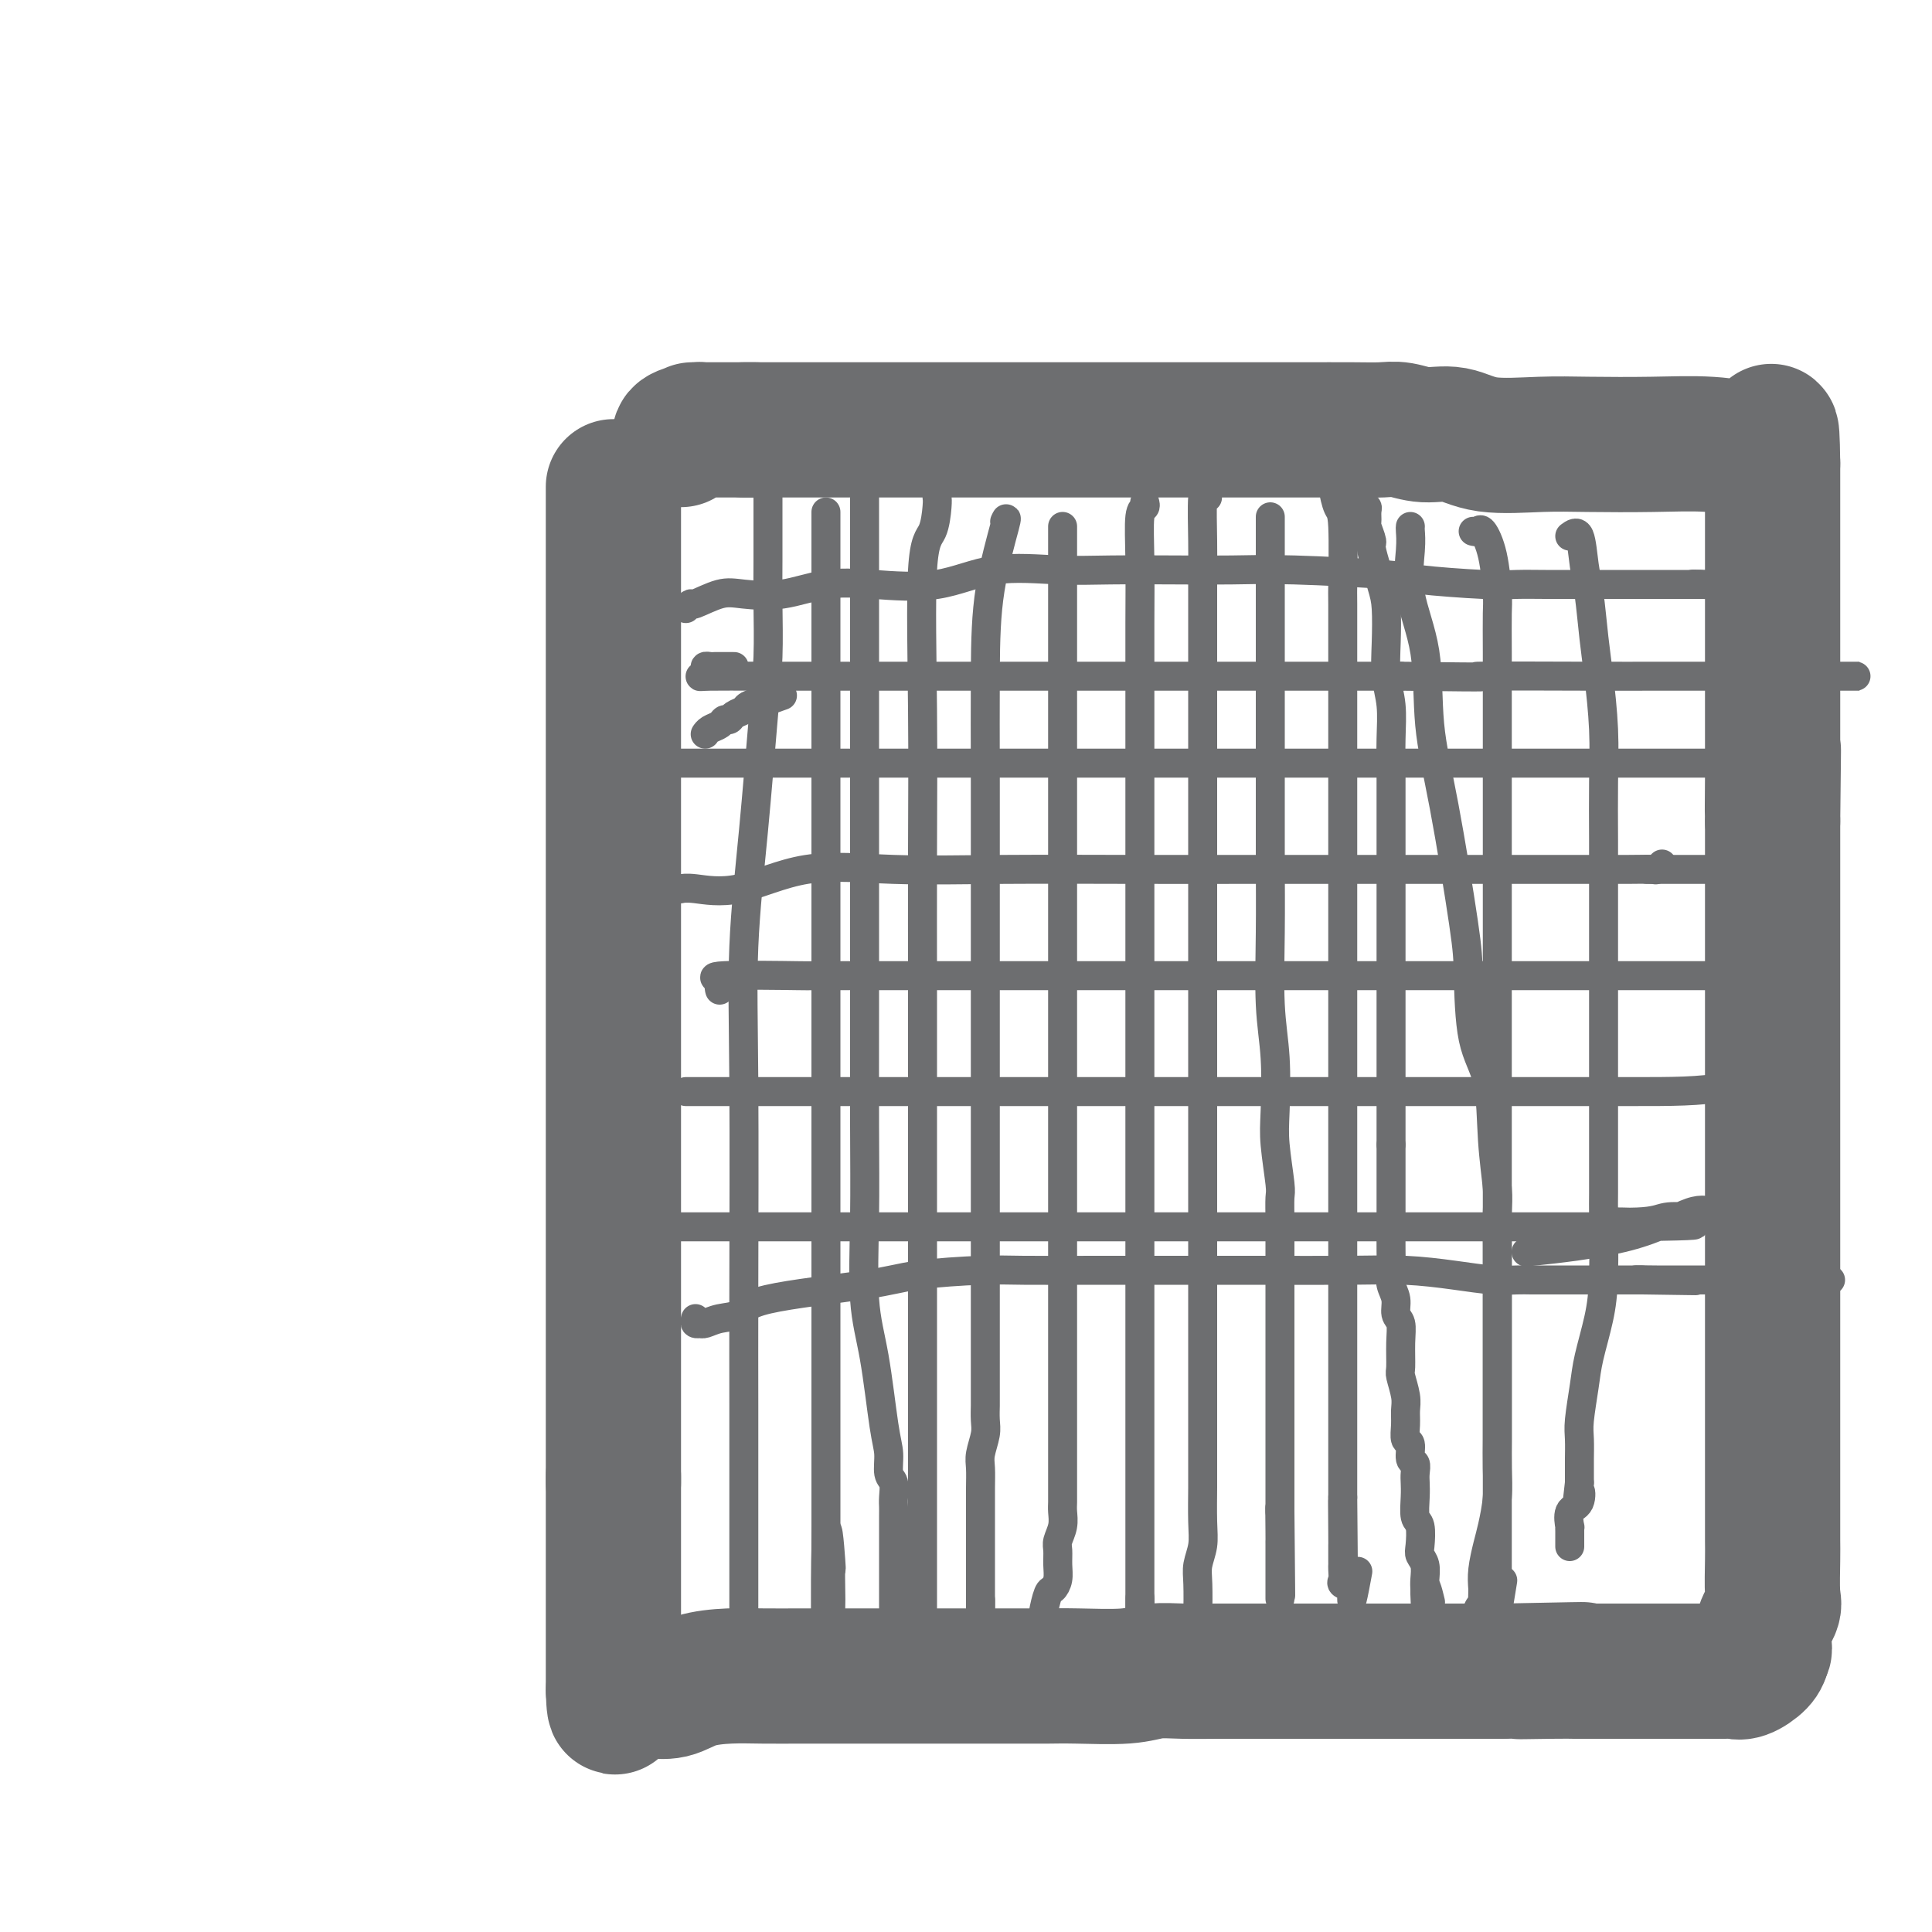 <svg viewBox='0 0 400 400' version='1.1' xmlns='http://www.w3.org/2000/svg' xmlns:xlink='http://www.w3.org/1999/xlink'><g fill='none' stroke='#6D6E70' stroke-width='28' stroke-linecap='round' stroke-linejoin='round'><path d='M127,101c0.000,-0.199 0.000,-0.398 0,0c0.000,0.398 -0.000,1.391 0,2c0.000,0.609 0.000,0.832 0,2c-0.000,1.168 0.000,3.282 0,5c0.000,1.718 -0.000,3.042 0,5c0.000,1.958 0.000,4.551 0,7c-0.000,2.449 0.000,4.753 0,7c0.000,2.247 -0.000,4.436 0,7c0.000,2.564 0.000,5.504 0,9c-0.000,3.496 0.000,7.548 0,12c0.000,4.452 0.000,9.304 0,13c0.000,3.696 -0.000,6.235 0,11c0.000,4.765 0.000,11.754 0,17c0.000,5.246 -0.000,8.748 0,12c0.000,3.252 0.000,6.253 0,9c0.000,2.747 0.000,5.239 0,8c0.000,2.761 0.000,5.791 0,9c0.000,3.209 0.000,6.597 0,9c0.000,2.403 0.000,3.821 0,6c0.000,2.179 0.000,5.121 0,8c0.000,2.879 0.000,5.697 0,8c0.000,2.303 0.000,4.090 0,6c0.000,1.910 0.000,3.942 0,6c0.000,2.058 0.000,4.143 0,6c0.000,1.857 0.000,3.488 0,5c0.000,1.512 0.000,2.907 0,5c0.000,2.093 -0.000,4.884 0,7c0.000,2.116 0.000,3.558 0,5'/><path d='M127,307c0.000,32.176 -0.000,9.618 0,2c0.000,-7.618 0.000,-0.294 0,3c-0.000,3.294 0.000,2.558 0,3c0.000,0.442 -0.000,2.061 0,3c0.000,0.939 0.000,1.196 0,2c-0.000,0.804 0.000,2.155 0,3c0.000,0.845 -0.000,1.185 0,2c0.000,0.815 0.000,2.105 0,3c-0.000,0.895 0.000,1.395 0,2c0.000,0.605 0.000,1.317 0,2c0.000,0.683 -0.000,1.339 0,2c0.000,0.661 0.000,1.329 0,2c0.000,0.671 -0.000,1.346 0,2c0.000,0.654 0.000,1.289 0,2c0.000,0.711 0.000,1.500 0,2c0.000,0.500 0.000,0.711 0,1c0.000,0.289 0.000,0.655 0,1c0.000,0.345 0.000,0.670 0,1c0.000,0.330 0.000,0.666 0,1c0.000,0.334 0.000,0.667 0,1c0.000,0.333 0.000,0.667 0,1c0.000,0.333 -0.000,0.667 0,1c0.000,0.333 0.000,0.667 0,1'/><path d='M127,350c0.196,6.652 0.687,1.783 1,0c0.313,-1.783 0.449,-0.478 1,0c0.551,0.478 1.518,0.130 2,0c0.482,-0.130 0.478,-0.041 1,0c0.522,0.041 1.569,0.035 2,0c0.431,-0.035 0.247,-0.101 1,0c0.753,0.101 2.442,0.367 4,0c1.558,-0.367 2.985,-1.366 5,-2c2.015,-0.634 4.618,-0.902 7,-1c2.382,-0.098 4.544,-0.026 7,0c2.456,0.026 5.208,0.007 8,0c2.792,-0.007 5.625,-0.002 8,0c2.375,0.002 4.291,0.000 7,0c2.709,-0.000 6.212,-0.000 9,0c2.788,0.000 4.862,-0.000 7,0c2.138,0.000 4.339,0.001 7,0c2.661,-0.001 5.781,-0.004 8,0c2.219,0.004 3.536,0.015 5,0c1.464,-0.015 3.074,-0.057 6,0c2.926,0.057 7.169,0.211 10,0c2.831,-0.211 4.250,-0.789 6,-1c1.750,-0.211 3.830,-0.057 6,0c2.170,0.057 4.428,0.015 7,0c2.572,-0.015 5.456,-0.004 8,0c2.544,0.004 4.747,0.001 7,0c2.253,-0.001 4.555,-0.000 7,0c2.445,0.000 5.034,0.000 8,0c2.966,-0.000 6.311,-0.000 9,0c2.689,0.000 4.724,0.000 7,0c2.276,-0.000 4.793,-0.000 7,0c2.207,0.000 4.103,0.000 6,0'/><path d='M311,346c29.653,-0.619 11.786,-0.166 6,0c-5.786,0.166 0.508,0.044 4,0c3.492,-0.044 4.183,-0.012 5,0c0.817,0.012 1.759,0.003 3,0c1.241,-0.003 2.779,-0.001 4,0c1.221,0.001 2.124,0.000 3,0c0.876,-0.000 1.724,-0.000 3,0c1.276,0.000 2.979,-0.000 4,0c1.021,0.000 1.359,0.000 2,0c0.641,-0.000 1.586,-0.000 3,0c1.414,0.000 3.298,0.002 4,0c0.702,-0.002 0.223,-0.006 1,0c0.777,0.006 2.810,0.024 4,0c1.190,-0.024 1.535,-0.089 2,0c0.465,0.089 1.048,0.332 2,0c0.952,-0.332 2.272,-1.238 3,-2c0.728,-0.762 0.864,-1.381 1,-2'/><path d='M365,342c0.610,-0.818 0.135,-0.861 0,-1c-0.135,-0.139 0.069,-0.372 0,-1c-0.069,-0.628 -0.411,-1.650 0,-3c0.411,-1.350 1.574,-3.027 2,-4c0.426,-0.973 0.114,-1.243 0,-3c-0.114,-1.757 -0.031,-5.003 0,-7c0.031,-1.997 0.008,-2.747 0,-4c-0.008,-1.253 -0.002,-3.010 0,-5c0.002,-1.990 0.001,-4.213 0,-6c-0.001,-1.787 -0.000,-3.138 0,-5c0.000,-1.862 0.000,-4.236 0,-7c-0.000,-2.764 -0.000,-5.918 0,-8c0.000,-2.082 0.000,-3.091 0,-6c-0.000,-2.909 -0.000,-7.716 0,-10c0.000,-2.284 0.000,-2.043 0,-3c-0.000,-0.957 -0.000,-3.112 0,-6c0.000,-2.888 0.000,-6.510 0,-8c-0.000,-1.490 -0.000,-0.848 0,-3c0.000,-2.152 0.000,-7.098 0,-10c-0.000,-2.902 -0.000,-3.762 0,-6c0.000,-2.238 0.000,-5.856 0,-8c-0.000,-2.144 -0.000,-2.815 0,-4c0.000,-1.185 0.000,-2.884 0,-5c-0.000,-2.116 -0.000,-4.648 0,-7c0.000,-2.352 0.000,-4.525 0,-6c-0.000,-1.475 -0.000,-2.254 0,-4c0.000,-1.746 0.000,-4.459 0,-6c0.000,-1.541 0.000,-1.910 0,-4c0.000,-2.090 0.000,-5.900 0,-8c0.000,-2.100 0.000,-2.488 0,-4c0.000,-1.512 0.000,-4.146 0,-6c0.000,-1.854 0.000,-2.927 0,-4'/><path d='M367,170c0.309,-27.251 0.083,-9.379 0,-4c-0.083,5.379 -0.022,-1.737 0,-5c0.022,-3.263 0.006,-2.675 0,-3c-0.006,-0.325 -0.002,-1.564 0,-3c0.002,-1.436 0.000,-3.070 0,-4c-0.000,-0.930 -0.000,-1.157 0,-2c0.000,-0.843 0.000,-2.301 0,-4c-0.000,-1.699 -0.000,-3.638 0,-5c0.000,-1.362 0.000,-2.147 0,-3c-0.000,-0.853 -0.000,-1.775 0,-3c0.000,-1.225 0.000,-2.754 0,-4c-0.000,-1.246 -0.000,-2.210 0,-3c0.000,-0.790 0.000,-1.406 0,-2c-0.000,-0.594 -0.000,-1.166 0,-2c0.000,-0.834 0.000,-1.931 0,-3c-0.000,-1.069 -0.000,-2.109 0,-3c0.000,-0.891 0.000,-1.633 0,-3c-0.000,-1.367 -0.000,-3.359 0,-5c0.000,-1.641 0.000,-2.930 0,-4c-0.000,-1.070 -0.000,-1.919 0,-3c0.000,-1.081 0.000,-2.393 0,-3c-0.000,-0.607 -0.000,-0.510 0,-1c0.000,-0.490 0.000,-1.569 0,-2c0.000,-0.431 0.000,-0.216 0,0'/><path d='M367,96c-0.151,-11.933 -0.530,-4.767 -1,-2c-0.470,2.767 -1.033,1.133 -3,0c-1.967,-1.133 -5.340,-1.766 -9,-2c-3.660,-0.234 -7.607,-0.071 -12,0c-4.393,0.071 -9.230,0.048 -13,0c-3.770,-0.048 -6.472,-0.122 -10,0c-3.528,0.122 -7.881,0.439 -11,0c-3.119,-0.439 -5.004,-1.634 -7,-2c-1.996,-0.366 -4.103,0.098 -6,0c-1.897,-0.098 -3.585,-0.758 -5,-1c-1.415,-0.242 -2.556,-0.065 -4,0c-1.444,0.065 -3.191,0.017 -6,0c-2.809,-0.017 -6.681,-0.005 -10,0c-3.319,0.005 -6.086,0.001 -9,0c-2.914,-0.001 -5.977,-0.000 -9,0c-3.023,0.000 -6.007,0.000 -9,0c-2.993,-0.000 -5.996,-0.000 -9,0c-3.004,0.000 -6.009,0.000 -9,0c-2.991,-0.000 -5.969,-0.000 -9,0c-3.031,0.000 -6.116,0.000 -9,0c-2.884,-0.000 -5.566,-0.000 -8,0c-2.434,0.000 -4.621,0.000 -7,0c-2.379,-0.000 -4.949,-0.000 -7,0c-2.051,0.000 -3.584,0.000 -6,0c-2.416,-0.000 -5.715,-0.000 -8,0c-2.285,0.000 -3.558,0.000 -5,0c-1.442,-0.000 -3.055,-0.000 -4,0c-0.945,0.000 -1.222,0.000 -2,0c-0.778,-0.000 -2.056,-0.000 -3,0c-0.944,0.000 -1.556,0.000 -2,0c-0.444,-0.000 -0.722,-0.000 -1,0'/><path d='M154,89c-20.963,-0.000 -5.371,-0.000 0,0c5.371,0.000 0.522,0.000 -2,0c-2.522,-0.000 -2.718,-0.000 -3,0c-0.282,0.000 -0.650,0.000 -1,0c-0.350,-0.000 -0.683,-0.001 -1,0c-0.317,0.001 -0.618,0.003 -1,0c-0.382,-0.003 -0.845,-0.011 -1,0c-0.155,0.011 -0.003,0.042 0,0c0.003,-0.042 -0.144,-0.155 -1,0c-0.856,0.155 -2.423,0.580 -3,1c-0.577,0.420 -0.165,0.834 0,1c0.165,0.166 0.082,0.083 0,0'/></g>
<g fill='none' stroke='#6D6E70' stroke-width='6' stroke-linecap='round' stroke-linejoin='round'><path d='M159,99c0.000,0.297 0.000,0.593 0,1c-0.000,0.407 -0.000,0.924 0,1c0.000,0.076 0.000,-0.290 0,0c-0.000,0.290 -0.000,1.236 0,2c0.000,0.764 0.000,1.348 0,2c-0.000,0.652 -0.000,1.373 0,2c0.000,0.627 0.001,1.160 0,2c-0.001,0.840 -0.002,1.986 0,3c0.002,1.014 0.009,1.897 0,4c-0.009,2.103 -0.034,5.426 0,9c0.034,3.574 0.128,7.400 0,11c-0.128,3.600 -0.479,6.974 -1,13c-0.521,6.026 -1.211,14.703 -2,23c-0.789,8.297 -1.675,16.215 -2,24c-0.325,7.785 -0.087,15.438 0,28c0.087,12.562 0.023,30.033 0,42c-0.023,11.967 -0.006,18.429 0,25c0.006,6.571 0.002,13.250 0,19c-0.002,5.750 -0.000,10.572 0,14c0.000,3.428 0.000,5.461 0,7c-0.000,1.539 -0.000,2.582 0,3c0.000,0.418 0.000,0.209 0,0'/><path d='M171,106c0.000,0.056 0.000,0.112 0,1c0.000,0.888 0.000,2.608 0,4c-0.000,1.392 0.000,2.456 0,6c0.000,3.544 0.000,9.569 0,17c0.000,7.431 0.000,16.268 0,31c0.000,14.732 0.000,35.359 0,48c0.000,12.641 0.000,17.296 0,23c0.000,5.704 -0.000,12.458 0,18c0.000,5.542 0.000,9.874 0,13c0.000,3.126 0.000,5.047 0,7c0.000,1.953 0.000,3.938 0,5c0.000,1.062 0.000,1.200 0,2c0.000,0.800 0.000,2.263 0,3c0.000,0.737 0.000,0.748 0,1c0.000,0.252 0.000,0.746 0,2c0.000,1.254 0.000,3.267 0,4c0.000,0.733 0.000,0.184 0,1c0.000,0.816 0.000,2.996 0,4c0.000,1.004 0.000,0.831 0,2c0.000,1.169 0.000,3.680 0,5c0.000,1.320 0.000,1.450 0,2c0.000,0.550 0.000,1.520 0,3c0.000,1.480 0.000,3.469 0,4c0.000,0.531 0.000,-0.395 0,0c0.000,0.395 0.000,2.113 0,3c0.000,0.887 0.000,0.944 0,1'/><path d='M171,316c-0.061,33.230 -0.212,11.304 0,4c0.212,-7.304 0.788,0.014 1,3c0.212,2.986 0.060,1.641 0,2c-0.060,0.359 -0.026,2.424 0,4c0.026,1.576 0.045,2.665 0,4c-0.045,1.335 -0.156,2.917 0,4c0.156,1.083 0.577,1.666 1,2c0.423,0.334 0.846,0.418 1,1c0.154,0.582 0.038,1.661 0,2c-0.038,0.339 -0.000,-0.064 0,0c0.000,0.064 -0.038,0.594 1,0c1.038,-0.594 3.154,-2.313 4,-3c0.846,-0.687 0.423,-0.344 0,0'/><path d='M179,105c-0.000,-1.644 -0.000,-3.287 0,0c0.000,3.287 0.000,11.506 0,15c-0.000,3.494 -0.000,2.264 0,8c0.000,5.736 0.000,18.436 0,29c-0.000,10.564 -0.002,18.990 0,27c0.002,8.010 0.006,15.603 0,24c-0.006,8.397 -0.023,17.597 0,25c0.023,7.403 0.087,13.011 0,19c-0.087,5.989 -0.326,12.361 0,17c0.326,4.639 1.215,7.546 2,12c0.785,4.454 1.464,10.457 2,14c0.536,3.543 0.928,4.626 1,6c0.072,1.374 -0.177,3.037 0,4c0.177,0.963 0.779,1.224 1,2c0.221,0.776 0.059,2.067 0,3c-0.059,0.933 -0.016,1.507 0,2c0.016,0.493 0.004,0.906 0,2c-0.004,1.094 -0.001,2.869 0,4c0.001,1.131 0.000,1.619 0,3c-0.000,1.381 -0.000,3.655 0,5c0.000,1.345 0.000,1.763 0,3c-0.000,1.237 -0.000,3.295 0,5c0.000,1.705 0.000,3.059 0,4c-0.000,0.941 -0.000,1.471 0,2'/><path d='M185,340c0.000,4.819 0.000,1.866 0,1c-0.000,-0.866 0.000,0.356 0,1c0.000,0.644 0.000,0.712 0,1c0.000,0.288 0.000,0.797 0,1c0.000,0.203 0.000,0.102 0,0'/><path d='M194,103c0.053,0.335 0.105,0.671 0,2c-0.105,1.329 -0.368,3.652 -1,5c-0.632,1.348 -1.633,1.719 -2,8c-0.367,6.281 -0.098,18.470 0,29c0.098,10.530 0.026,19.400 0,29c-0.026,9.600 -0.007,19.930 0,30c0.007,10.070 0.002,19.880 0,27c-0.002,7.120 -0.001,11.551 0,17c0.001,5.449 0.000,11.915 0,17c-0.000,5.085 -0.000,8.788 0,12c0.000,3.212 0.000,5.934 0,8c-0.000,2.066 -0.000,3.477 0,5c0.000,1.523 0.000,3.157 0,4c-0.000,0.843 -0.000,0.894 0,2c0.000,1.106 0.000,3.267 0,4c-0.000,0.733 -0.000,0.038 0,1c0.000,0.962 0.000,3.580 0,5c-0.000,1.420 -0.000,1.641 0,2c0.000,0.359 0.000,0.857 0,2c-0.000,1.143 -0.000,2.930 0,4c0.000,1.070 0.000,1.423 0,2c-0.000,0.577 -0.000,1.378 0,2c0.000,0.622 0.000,1.065 0,2c-0.000,0.935 -0.000,2.361 0,3c0.000,0.639 0.000,0.491 0,1c-0.000,0.509 -0.000,1.676 0,3c0.000,1.324 -0.000,2.807 0,4c0.000,1.193 0.000,2.097 0,3'/><path d='M191,336c0.001,34.300 0.004,11.051 0,3c-0.004,-8.051 -0.015,-0.903 0,2c0.015,2.903 0.056,1.562 0,1c-0.056,-0.562 -0.207,-0.344 0,0c0.207,0.344 0.774,0.812 1,1c0.226,0.188 0.113,0.094 0,0'/><path d='M208,108c0.309,-0.675 0.619,-1.350 0,1c-0.619,2.350 -2.166,7.726 -3,13c-0.834,5.274 -0.956,10.445 -1,17c-0.044,6.555 -0.012,14.492 0,23c0.012,8.508 0.003,17.587 0,27c-0.003,9.413 -0.001,19.161 0,28c0.001,8.839 0.000,16.769 0,23c-0.000,6.231 -0.000,10.762 0,15c0.000,4.238 0.000,8.181 0,12c-0.000,3.819 0.000,7.512 0,10c-0.000,2.488 -0.000,3.770 0,5c0.000,1.230 0.000,2.408 0,3c-0.000,0.592 -0.000,0.599 0,1c0.000,0.401 0.001,1.197 0,2c-0.001,0.803 -0.004,1.611 0,2c0.004,0.389 0.015,0.357 0,1c-0.015,0.643 -0.057,1.960 0,3c0.057,1.040 0.211,1.803 0,3c-0.211,1.197 -0.789,2.829 -1,4c-0.211,1.171 -0.057,1.882 0,3c0.057,1.118 0.015,2.641 0,4c-0.015,1.359 -0.004,2.552 0,4c0.004,1.448 0.001,3.150 0,5c-0.001,1.850 -0.000,3.846 0,5c0.000,1.154 0.000,1.464 0,3c-0.000,1.536 -0.000,4.296 0,6c0.000,1.704 0.000,2.352 0,3'/><path d='M203,334c-0.155,30.342 -0.041,8.698 0,1c0.041,-7.698 0.011,-1.451 0,1c-0.011,2.451 -0.003,1.104 0,1c0.003,-0.104 0.001,1.034 0,2c-0.001,0.966 -0.000,1.760 0,1c0.000,-0.760 0.000,-3.074 0,-4c-0.000,-0.926 -0.000,-0.463 0,0'/><path d='M220,110c-0.000,-0.595 -0.000,-1.190 0,-1c0.000,0.190 0.000,1.164 0,3c-0.000,1.836 -0.000,4.534 0,7c0.000,2.466 0.000,4.701 0,10c-0.000,5.299 -0.000,13.663 0,22c0.000,8.337 0.000,16.648 0,25c-0.000,8.352 -0.000,16.745 0,27c0.000,10.255 0.000,22.373 0,31c-0.000,8.627 -0.000,13.764 0,19c0.000,5.236 0.000,10.573 0,16c-0.000,5.427 -0.000,10.945 0,15c0.000,4.055 0.000,6.648 0,9c-0.000,2.352 -0.000,4.464 0,6c0.000,1.536 0.001,2.497 0,4c-0.001,1.503 -0.004,3.547 0,5c0.004,1.453 0.015,2.314 0,3c-0.015,0.686 -0.057,1.198 0,2c0.057,0.802 0.212,1.895 0,3c-0.212,1.105 -0.792,2.223 -1,3c-0.208,0.777 -0.044,1.213 0,2c0.044,0.787 -0.030,1.923 0,3c0.030,1.077 0.166,2.094 0,3c-0.166,0.906 -0.633,1.701 -1,2c-0.367,0.299 -0.634,0.102 -1,1c-0.366,0.898 -0.830,2.890 -1,4c-0.170,1.110 -0.046,1.339 0,2c0.046,0.661 0.012,1.755 0,2c-0.012,0.245 -0.004,-0.359 0,0c0.004,0.359 0.002,1.679 0,3'/><path d='M216,341c-0.667,4.167 -0.333,2.083 0,0'/><path d='M237,104c0.113,0.387 0.226,0.775 0,1c-0.226,0.225 -0.793,0.288 -1,2c-0.207,1.712 -0.056,5.072 0,9c0.056,3.928 0.015,8.423 0,13c-0.015,4.577 -0.004,9.235 0,17c0.004,7.765 0.001,18.638 0,28c-0.001,9.362 -0.000,17.212 0,21c0.000,3.788 0.000,3.514 0,10c-0.000,6.486 -0.000,19.731 0,27c0.000,7.269 0.000,8.562 0,11c-0.000,2.438 -0.000,6.020 0,9c0.000,2.980 0.000,5.359 0,7c-0.000,1.641 -0.000,2.543 0,4c0.000,1.457 0.000,3.469 0,5c-0.000,1.531 -0.000,2.581 0,4c0.000,1.419 0.000,3.207 0,5c-0.000,1.793 -0.000,3.589 0,5c0.000,1.411 0.000,2.436 0,5c-0.000,2.564 -0.000,6.667 0,9c0.000,2.333 0.000,2.895 0,4c-0.000,1.105 -0.000,2.752 0,5c0.000,2.248 0.000,5.096 0,7c-0.000,1.904 -0.000,2.866 0,4c0.000,1.134 0.000,2.442 0,4c-0.000,1.558 -0.000,3.366 0,5c0.000,1.634 0.000,3.094 0,4c0.000,0.906 -0.000,1.259 0,2c0.000,0.741 0.000,1.871 0,3'/><path d='M236,334c-0.155,35.703 -0.041,9.962 0,1c0.041,-8.962 0.011,-1.144 0,2c-0.011,3.144 -0.003,1.612 0,1c0.003,-0.612 0.002,-0.306 0,0'/><path d='M250,103c-0.423,-0.888 -0.845,-1.776 -1,0c-0.155,1.776 -0.041,6.217 0,9c0.041,2.783 0.011,3.907 0,7c-0.011,3.093 -0.003,8.155 0,14c0.003,5.845 0.001,12.474 0,19c-0.001,6.526 -0.000,12.951 0,19c0.000,6.049 0.000,11.724 0,20c-0.000,8.276 -0.000,19.152 0,26c0.000,6.848 0.000,9.666 0,17c-0.000,7.334 -0.000,19.183 0,25c0.000,5.817 0.000,5.603 0,8c-0.000,2.397 -0.000,7.407 0,12c0.000,4.593 0.001,8.769 0,13c-0.001,4.231 -0.004,8.515 0,11c0.004,2.485 0.015,3.169 0,5c-0.015,1.831 -0.057,4.809 0,7c0.057,2.191 0.211,3.595 0,5c-0.211,1.405 -0.788,2.809 -1,4c-0.212,1.191 -0.061,2.167 0,4c0.061,1.833 0.030,4.523 0,6c-0.030,1.477 -0.061,1.741 0,3c0.061,1.259 0.212,3.513 0,5c-0.212,1.487 -0.788,2.208 -1,3c-0.212,0.792 -0.061,1.655 0,2c0.061,0.345 0.030,0.173 0,0'/><path d='M263,107c0.000,-0.033 0.000,-0.066 0,1c-0.000,1.066 -0.000,3.231 0,4c0.000,0.769 0.000,0.144 0,3c-0.000,2.856 -0.000,9.195 0,13c0.000,3.805 0.000,5.076 0,8c-0.000,2.924 -0.001,7.500 0,12c0.001,4.500 0.004,8.925 0,14c-0.004,5.075 -0.015,10.800 0,16c0.015,5.200 0.056,9.874 0,15c-0.056,5.126 -0.207,10.704 0,15c0.207,4.296 0.774,7.309 1,11c0.226,3.691 0.113,8.059 0,11c-0.113,2.941 -0.226,4.453 0,7c0.226,2.547 0.793,6.127 1,8c0.207,1.873 0.056,2.039 0,3c-0.056,0.961 -0.015,2.717 0,5c0.015,2.283 0.004,5.095 0,7c-0.004,1.905 -0.001,2.905 0,4c0.001,1.095 0.000,2.287 0,4c-0.000,1.713 -0.000,3.947 0,6c0.000,2.053 0.000,3.923 0,6c-0.000,2.077 -0.000,4.359 0,6c0.000,1.641 0.000,2.640 0,4c-0.000,1.360 -0.000,3.080 0,5c0.000,1.920 0.000,4.040 0,6c-0.000,1.960 -0.000,3.758 0,5c0.000,1.242 0.000,1.926 0,3c-0.000,1.074 -0.000,2.537 0,4'/><path d='M265,313c0.309,32.517 0.083,10.810 0,3c-0.083,-7.810 -0.022,-1.722 0,1c0.022,2.722 0.006,2.077 0,2c-0.006,-0.077 -0.002,0.412 0,1c0.002,0.588 0.000,1.275 0,2c-0.000,0.725 -0.000,1.488 0,2c0.000,0.512 0.000,0.775 0,1c-0.000,0.225 -0.000,0.413 0,1c0.000,0.587 0.000,1.572 0,2c-0.000,0.428 -0.000,0.300 0,1c0.000,0.700 0.000,2.227 0,2c-0.000,-0.227 -0.000,-2.208 0,-3c0.000,-0.792 0.000,-0.396 0,0'/><path d='M276,98c0.022,0.311 0.044,0.622 0,1c-0.044,0.378 -0.155,0.823 0,2c0.155,1.177 0.578,3.087 1,4c0.422,0.913 0.845,0.831 1,4c0.155,3.169 0.041,9.590 0,12c-0.041,2.410 -0.011,0.808 0,4c0.011,3.192 0.003,11.179 0,17c-0.003,5.821 -0.001,9.475 0,13c0.001,3.525 0.000,6.922 0,10c-0.000,3.078 -0.000,5.838 0,10c0.000,4.162 0.000,9.727 0,14c-0.000,4.273 -0.000,7.256 0,11c0.000,3.744 0.000,8.251 0,12c-0.000,3.749 -0.000,6.741 0,9c0.000,2.259 0.000,3.786 0,6c-0.000,2.214 -0.000,5.116 0,7c0.000,1.884 0.000,2.752 0,4c-0.000,1.248 -0.000,2.877 0,5c0.000,2.123 0.000,4.742 0,7c-0.000,2.258 -0.000,4.157 0,6c0.000,1.843 0.000,3.629 0,5c-0.000,1.371 -0.000,2.326 0,4c0.000,1.674 0.000,4.068 0,6c-0.000,1.932 -0.000,3.403 0,5c0.000,1.597 0.000,3.322 0,5c-0.000,1.678 -0.000,3.311 0,5c0.000,1.689 0.000,3.436 0,5c0.000,1.564 0.000,2.945 0,4c0.000,1.055 0.000,1.784 0,4c0.000,2.216 0.000,5.919 0,8c0.000,2.081 0.000,2.541 0,3'/><path d='M278,310c0.309,33.557 0.083,11.450 0,4c-0.083,-7.450 -0.022,-0.243 0,3c0.022,3.243 0.007,2.522 0,3c-0.007,0.478 -0.004,2.155 0,3c0.004,0.845 0.008,0.857 0,1c-0.008,0.143 -0.030,0.418 0,1c0.030,0.582 0.112,1.471 0,2c-0.112,0.529 -0.419,0.698 0,1c0.419,0.302 1.562,0.738 2,1c0.438,0.262 0.169,0.348 0,1c-0.169,0.652 -0.238,1.868 0,1c0.238,-0.868 0.782,-3.819 1,-5c0.218,-1.181 0.109,-0.590 0,0'/><path d='M292,109c-0.023,0.171 -0.047,0.343 0,1c0.047,0.657 0.164,1.800 0,4c-0.164,2.200 -0.608,5.455 0,9c0.608,3.545 2.268,7.378 3,12c0.732,4.622 0.537,10.034 1,15c0.463,4.966 1.585,9.487 3,17c1.415,7.513 3.124,18.017 4,24c0.876,5.983 0.918,7.444 1,11c0.082,3.556 0.204,9.207 1,13c0.796,3.793 2.266,5.728 3,9c0.734,3.272 0.733,7.883 1,12c0.267,4.117 0.804,7.742 1,10c0.196,2.258 0.053,3.149 0,5c-0.053,1.851 -0.014,4.661 0,7c0.014,2.339 0.004,4.206 0,6c-0.004,1.794 -0.001,3.516 0,5c0.001,1.484 0.000,2.730 0,5c-0.000,2.270 -0.000,5.565 0,7c0.000,1.435 0.001,1.011 0,3c-0.001,1.989 -0.003,6.391 0,9c0.003,2.609 0.012,3.424 0,5c-0.012,1.576 -0.045,3.912 0,6c0.045,2.088 0.170,3.927 0,6c-0.170,2.073 -0.633,4.380 -1,6c-0.367,1.620 -0.637,2.551 -1,4c-0.363,1.449 -0.818,3.414 -1,5c-0.182,1.586 -0.091,2.793 0,4'/><path d='M307,329c-0.343,13.605 0.300,6.117 0,4c-0.300,-2.117 -1.544,1.136 -2,3c-0.456,1.864 -0.126,2.337 0,3c0.126,0.663 0.048,1.515 0,2c-0.048,0.485 -0.064,0.604 0,1c0.064,0.396 0.210,1.068 0,0c-0.210,-1.068 -0.774,-3.877 -1,-5c-0.226,-1.123 -0.113,-0.562 0,0'/><path d='M282,104c-0.114,0.437 -0.228,0.874 0,1c0.228,0.126 0.797,-0.061 1,0c0.203,0.061 0.038,0.368 0,1c-0.038,0.632 0.049,1.590 0,2c-0.049,0.410 -0.234,0.273 0,1c0.234,0.727 0.886,2.317 1,3c0.114,0.683 -0.310,0.460 0,2c0.310,1.540 1.355,4.843 2,7c0.645,2.157 0.891,3.169 1,5c0.109,1.831 0.082,4.481 0,7c-0.082,2.519 -0.218,4.906 0,7c0.218,2.094 0.790,3.896 1,6c0.210,2.104 0.056,4.510 0,7c-0.056,2.490 -0.015,5.064 0,7c0.015,1.936 0.004,3.235 0,5c-0.004,1.765 -0.001,3.995 0,6c0.001,2.005 0.000,3.784 0,6c-0.000,2.216 -0.000,4.868 0,7c0.000,2.132 0.000,3.745 0,5c-0.000,1.255 -0.000,2.151 0,3c0.000,0.849 0.000,1.651 0,3c-0.000,1.349 -0.000,3.244 0,5c0.000,1.756 0.000,3.371 0,5c-0.000,1.629 -0.000,3.271 0,5c0.000,1.729 0.000,3.543 0,5c-0.000,1.457 -0.000,2.556 0,4c0.000,1.444 0.000,3.232 0,5c-0.000,1.768 -0.000,3.514 0,5c0.000,1.486 0.000,2.710 0,4c-0.000,1.290 -0.000,2.645 0,4'/><path d='M288,237c0.000,15.226 0.000,7.789 0,6c-0.000,-1.789 -0.000,2.068 0,4c0.000,1.932 0.000,1.938 0,3c-0.000,1.062 -0.001,3.180 0,4c0.001,0.820 0.004,0.344 0,1c-0.004,0.656 -0.016,2.445 0,4c0.016,1.555 0.061,2.877 0,4c-0.061,1.123 -0.227,2.049 0,3c0.227,0.951 0.846,1.929 1,3c0.154,1.071 -0.156,2.235 0,3c0.156,0.765 0.778,1.132 1,2c0.222,0.868 0.045,2.238 0,4c-0.045,1.762 0.041,3.916 0,5c-0.041,1.084 -0.208,1.096 0,2c0.208,0.904 0.792,2.698 1,4c0.208,1.302 0.041,2.111 0,3c-0.041,0.889 0.045,1.858 0,3c-0.045,1.142 -0.222,2.456 0,3c0.222,0.544 0.844,0.319 1,1c0.156,0.681 -0.154,2.267 0,3c0.154,0.733 0.772,0.613 1,1c0.228,0.387 0.065,1.281 0,2c-0.065,0.719 -0.031,1.264 0,2c0.031,0.736 0.060,1.664 0,3c-0.060,1.336 -0.208,3.081 0,4c0.208,0.919 0.774,1.012 1,2c0.226,0.988 0.113,2.870 0,4c-0.113,1.130 -0.226,1.509 0,2c0.226,0.491 0.792,1.094 1,2c0.208,0.906 0.060,2.116 0,3c-0.060,0.884 -0.030,1.442 0,2'/><path d='M295,329c1.024,14.405 0.083,4.417 0,1c-0.083,-3.417 0.690,-0.262 1,1c0.310,1.262 0.155,0.631 0,0'/><path d='M305,110c0.362,0.092 0.724,0.184 1,0c0.276,-0.184 0.466,-0.644 1,0c0.534,0.644 1.411,2.392 2,5c0.589,2.608 0.890,6.075 1,8c0.110,1.925 0.030,2.307 0,4c-0.030,1.693 -0.008,4.695 0,8c0.008,3.305 0.002,6.912 0,11c-0.002,4.088 -0.001,8.657 0,12c0.001,3.343 0.000,5.460 0,9c-0.000,3.540 -0.000,8.502 0,15c0.000,6.498 0.000,14.532 0,21c-0.000,6.468 -0.000,11.370 0,16c0.000,4.630 0.000,8.987 0,13c-0.000,4.013 -0.000,7.682 0,11c0.000,3.318 0.000,6.283 0,9c-0.000,2.717 -0.000,5.184 0,7c0.000,1.816 0.000,2.982 0,5c-0.000,2.018 -0.000,4.889 0,8c0.000,3.111 0.000,6.461 0,9c-0.000,2.539 -0.000,4.268 0,7c0.000,2.732 0.000,6.467 0,9c-0.000,2.533 -0.000,3.864 0,6c0.000,2.136 0.000,5.076 0,7c-0.000,1.924 -0.000,2.833 0,4c0.000,1.167 0.000,2.592 0,4c-0.000,1.408 -0.000,2.800 0,4c0.000,1.200 -0.000,2.208 0,3c0.000,0.792 0.000,1.369 0,2c0.000,0.631 0.000,1.315 0,2'/><path d='M310,329c0.001,32.209 0.004,9.733 0,2c-0.004,-7.733 -0.015,-0.721 0,2c0.015,2.721 0.056,1.152 0,1c-0.056,-0.152 -0.207,1.113 0,0c0.207,-1.113 0.774,-4.604 1,-6c0.226,-1.396 0.113,-0.698 0,0'/><path d='M325,111c0.756,-0.558 1.512,-1.116 2,0c0.488,1.116 0.709,3.908 1,6c0.291,2.092 0.652,3.486 1,6c0.348,2.514 0.682,6.150 1,9c0.318,2.850 0.621,4.916 1,8c0.379,3.084 0.834,7.188 1,11c0.166,3.812 0.045,7.332 0,11c-0.045,3.668 -0.012,7.485 0,12c0.012,4.515 0.003,9.727 0,13c-0.003,3.273 -0.001,4.606 0,7c0.001,2.394 0.000,5.850 0,8c-0.000,2.150 -0.000,2.993 0,5c0.000,2.007 0.000,5.179 0,7c-0.000,1.821 0.000,2.291 0,4c-0.000,1.709 -0.000,4.655 0,7c0.000,2.345 0.001,4.088 0,6c-0.001,1.912 -0.002,3.992 0,7c0.002,3.008 0.008,6.943 0,9c-0.008,2.057 -0.029,2.234 0,5c0.029,2.766 0.109,8.120 0,12c-0.109,3.880 -0.407,6.287 -1,9c-0.593,2.713 -1.479,5.732 -2,8c-0.521,2.268 -0.675,3.786 -1,6c-0.325,2.214 -0.819,5.124 -1,7c-0.181,1.876 -0.049,2.719 0,4c0.049,1.281 0.013,2.999 0,4c-0.013,1.001 -0.004,1.286 0,2c0.004,0.714 0.002,1.857 0,3'/><path d='M327,307c-0.806,7.003 -0.321,3.010 0,2c0.321,-1.010 0.478,0.962 0,2c-0.478,1.038 -1.592,1.141 -2,2c-0.408,0.859 -0.109,2.472 0,3c0.109,0.528 0.029,-0.030 0,0c-0.029,0.030 -0.008,0.647 0,1c0.008,0.353 0.002,0.441 0,1c-0.002,0.559 -0.001,1.588 0,2c0.001,0.412 0.000,0.206 0,0'/><path d='M142,126c0.434,-0.482 0.868,-0.964 1,-1c0.132,-0.036 -0.036,0.375 1,0c1.036,-0.375 3.278,-1.537 5,-2c1.722,-0.463 2.925,-0.226 5,0c2.075,0.226 5.024,0.442 8,0c2.976,-0.442 5.980,-1.540 9,-2c3.020,-0.460 6.057,-0.281 10,0c3.943,0.281 8.792,0.664 13,0c4.208,-0.664 7.776,-2.374 12,-3c4.224,-0.626 9.102,-0.169 13,0c3.898,0.169 6.814,0.048 11,0c4.186,-0.048 9.643,-0.024 14,0c4.357,0.024 7.613,0.049 11,0c3.387,-0.049 6.904,-0.171 13,0c6.096,0.171 14.771,0.634 19,1c4.229,0.366 4.013,0.634 7,1c2.987,0.366 9.178,0.830 13,1c3.822,0.170 5.274,0.046 7,0c1.726,-0.046 3.724,-0.012 6,0c2.276,0.012 4.829,0.003 7,0c2.171,-0.003 3.960,-0.001 5,0c1.040,0.001 1.332,0.000 2,0c0.668,-0.000 1.712,-0.000 3,0c1.288,0.000 2.821,0.000 4,0c1.179,-0.000 2.004,-0.000 3,0c0.996,0.000 2.164,0.000 3,0c0.836,-0.000 1.340,-0.000 2,0c0.660,0.000 1.474,0.000 2,0c0.526,-0.000 0.763,-0.000 1,0'/><path d='M352,121c23.156,0.467 8.044,0.133 2,0c-6.044,-0.133 -3.022,-0.067 0,0'/><path d='M152,138c-0.757,-0.000 -1.513,-0.001 -2,0c-0.487,0.001 -0.704,0.003 -1,0c-0.296,-0.003 -0.672,-0.011 -1,0c-0.328,0.011 -0.610,0.041 -1,0c-0.390,-0.041 -0.889,-0.155 -1,0c-0.111,0.155 0.168,0.577 0,1c-0.168,0.423 -0.781,0.845 -1,1c-0.219,0.155 -0.043,0.041 2,0c2.043,-0.041 5.952,-0.011 11,0c5.048,0.011 11.236,0.003 18,0c6.764,-0.003 14.106,-0.001 22,0c7.894,0.001 16.342,0.000 24,0c7.658,-0.000 14.527,-0.000 21,0c6.473,0.000 12.550,0.000 18,0c5.450,-0.000 10.271,-0.000 15,0c4.729,0.000 9.364,0.000 14,0'/><path d='M290,140c24.582,0.309 14.036,0.083 16,0c1.964,-0.083 16.439,-0.022 24,0c7.561,0.022 8.210,0.006 11,0c2.790,-0.006 7.722,-0.002 11,0c3.278,0.002 4.902,0.000 7,0c2.098,-0.000 4.671,-0.000 7,0c2.329,0.000 4.415,0.000 6,0c1.585,-0.000 2.669,-0.000 3,0c0.331,0.000 -0.090,0.000 1,0c1.090,-0.000 3.693,-0.000 5,0c1.307,0.000 1.319,0.000 2,0c0.681,-0.000 2.029,-0.000 2,0c-0.029,0.000 -1.437,0.000 -2,0c-0.563,-0.000 -0.282,-0.000 0,0'/><path d='M162,144c-1.242,0.446 -2.483,0.893 -3,1c-0.517,0.107 -0.309,-0.125 -1,0c-0.691,0.125 -2.279,0.607 -3,1c-0.721,0.393 -0.573,0.697 -1,1c-0.427,0.303 -1.427,0.606 -2,1c-0.573,0.394 -0.717,0.880 -1,1c-0.283,0.120 -0.703,-0.125 -1,0c-0.297,0.125 -0.471,0.621 -1,1c-0.529,0.379 -1.412,0.640 -2,1c-0.588,0.360 -0.882,0.817 -1,1c-0.118,0.183 -0.059,0.091 0,0'/><path d='M141,158c0.554,0.000 1.109,0.000 2,0c0.891,0.000 2.119,0.000 4,0c1.881,0.000 4.414,0.000 9,0c4.586,0.000 11.224,0.000 18,0c6.776,0.000 13.692,0.000 21,0c7.308,0.000 15.010,0.000 23,0c7.990,0.000 16.267,0.000 24,0c7.733,0.000 14.921,0.000 21,0c6.079,0.000 11.048,0.000 18,0c6.952,0.000 15.887,0.000 22,0c6.113,-0.000 9.405,0.000 14,0c4.595,0.000 10.492,0.000 15,0c4.508,0.000 7.627,0.000 12,0c4.373,0.000 9.998,0.000 14,0c4.002,0.000 6.379,0.000 9,0c2.621,0.000 5.486,-0.000 7,0c1.514,0.000 1.677,0.000 2,0c0.323,0.000 0.807,-0.000 1,0c0.193,0.000 0.097,0.000 0,0'/><path d='M141,184c-0.151,0.033 -0.302,0.065 0,0c0.302,-0.065 1.059,-0.228 3,0c1.941,0.228 5.068,0.846 9,0c3.932,-0.846 8.671,-3.155 14,-4c5.329,-0.845 11.248,-0.226 18,0c6.752,0.226 14.337,0.061 23,0c8.663,-0.061 18.405,-0.016 27,0c8.595,0.016 16.044,0.004 24,0c7.956,-0.004 16.419,-0.001 24,0c7.581,0.001 14.280,0.000 20,0c5.720,-0.000 10.460,0.001 15,0c4.540,-0.001 8.880,-0.004 12,0c3.120,0.004 5.018,0.015 7,0c1.982,-0.015 4.047,-0.056 5,0c0.953,0.056 0.795,0.207 1,0c0.205,-0.207 0.773,-0.774 1,-1c0.227,-0.226 0.114,-0.113 0,0'/><path d='M149,205c-0.094,-0.340 -0.188,-0.679 0,-1c0.188,-0.321 0.657,-0.622 0,-1c-0.657,-0.378 -2.440,-0.833 1,-1c3.440,-0.167 12.104,-0.045 15,0c2.896,0.045 0.022,0.012 7,0c6.978,-0.012 23.806,-0.003 31,0c7.194,0.003 4.754,0.001 13,0c8.246,-0.001 27.179,-0.000 39,0c11.821,0.000 16.530,0.000 24,0c7.470,-0.000 17.701,-0.000 26,0c8.299,0.000 14.666,0.000 21,0c6.334,-0.000 12.636,-0.000 18,0c5.364,0.000 9.790,0.000 13,0c3.210,-0.000 5.203,-0.000 6,0c0.797,0.000 0.399,0.000 0,0'/><path d='M341,180c1.199,0.000 2.398,0.000 4,0c1.602,0.000 3.606,0.000 5,0c1.394,0.000 2.177,0.000 4,0c1.823,0.000 4.684,0.000 7,0c2.316,0.000 4.085,0.000 5,0c0.915,0.000 0.976,0.000 1,0c0.024,0.000 0.012,0.000 0,0'/><path d='M142,226c1.449,0.000 2.899,0.000 3,0c0.101,-0.000 -1.145,-0.000 0,0c1.145,0.000 4.682,0.000 9,0c4.318,-0.000 9.417,-0.000 16,0c6.583,0.000 14.651,0.000 23,0c8.349,-0.000 16.979,-0.000 26,0c9.021,0.000 18.433,0.000 29,0c10.567,-0.000 22.290,-0.000 33,0c10.710,0.000 20.406,0.001 30,0c9.594,-0.001 19.086,-0.004 27,0c7.914,0.004 14.250,0.015 19,-1c4.750,-1.015 7.912,-3.056 10,-4c2.088,-0.944 3.101,-0.793 4,-1c0.899,-0.207 1.686,-0.774 2,-1c0.314,-0.226 0.157,-0.113 0,0'/><path d='M137,254c-0.552,0.000 -1.103,0.000 2,0c3.103,0.000 9.862,-0.000 13,0c3.138,0.000 2.657,0.000 6,0c3.343,-0.000 10.512,0.000 17,0c6.488,0.000 12.294,-0.000 19,0c6.706,0.000 14.310,0.000 21,0c6.690,-0.000 12.465,0.000 23,0c10.535,0.000 25.829,-0.000 36,0c10.171,0.000 15.220,0.000 21,0c5.780,-0.000 12.290,0.000 17,0c4.710,0.000 7.618,0.000 10,0c2.382,0.000 4.238,-0.000 6,0c1.762,0.000 3.431,0.000 4,0c0.569,0.000 0.038,-0.000 0,0c-0.038,0.000 0.418,0.000 1,0c0.582,0.000 1.291,0.000 2,0'/><path d='M335,254c30.754,-0.242 8.640,-0.849 1,-1c-7.640,-0.151 -0.807,0.152 3,0c3.807,-0.152 4.588,-0.759 6,-1c1.412,-0.241 3.456,-0.116 5,0c1.544,0.116 2.589,0.223 4,0c1.411,-0.223 3.189,-0.776 4,-1c0.811,-0.224 0.656,-0.119 0,0c-0.656,0.119 -1.811,0.253 -3,0c-1.189,-0.253 -2.411,-0.893 -5,0c-2.589,0.893 -6.543,3.317 -13,5c-6.457,1.683 -15.416,2.624 -19,3c-3.584,0.376 -1.792,0.188 0,0'/><path d='M144,273c-0.117,0.421 -0.234,0.841 0,1c0.234,0.159 0.819,0.055 1,0c0.181,-0.055 -0.042,-0.062 0,0c0.042,0.062 0.348,0.193 1,0c0.652,-0.193 1.650,-0.710 3,-1c1.350,-0.290 3.052,-0.355 4,-1c0.948,-0.645 1.140,-1.872 6,-3c4.860,-1.128 14.386,-2.159 20,-3c5.614,-0.841 7.315,-1.493 11,-2c3.685,-0.507 9.354,-0.868 13,-1c3.646,-0.132 5.269,-0.035 9,0c3.731,0.035 9.572,0.009 15,0c5.428,-0.009 10.444,0.000 16,0c5.556,-0.000 11.650,-0.010 18,0c6.350,0.010 12.954,0.041 18,0c5.046,-0.041 8.534,-0.155 12,0c3.466,0.155 6.910,0.577 10,1c3.090,0.423 5.828,0.845 8,1c2.172,0.155 3.780,0.041 5,0c1.220,-0.041 2.051,-0.011 3,0c0.949,0.011 2.015,0.003 3,0c0.985,-0.003 1.888,-0.001 3,0c1.112,0.001 2.433,0.000 4,0c1.567,-0.000 3.379,-0.000 5,0c1.621,0.000 3.052,0.000 4,0c0.948,-0.000 1.414,-0.000 2,0c0.586,0.000 1.293,0.000 2,0'/><path d='M340,265c21.317,0.309 6.108,0.083 1,0c-5.108,-0.083 -0.117,-0.022 2,0c2.117,0.022 1.360,0.006 3,0c1.640,-0.006 5.677,-0.002 8,0c2.323,0.002 2.931,0.000 3,0c0.069,-0.000 -0.402,-0.000 1,0c1.402,0.000 4.677,0.000 7,0c2.323,-0.000 3.694,-0.000 5,0c1.306,0.000 2.546,0.000 4,0c1.454,-0.000 3.122,-0.000 4,0c0.878,0.000 0.965,0.000 1,0c0.035,-0.000 0.017,-0.000 0,0'/></g>
</svg>